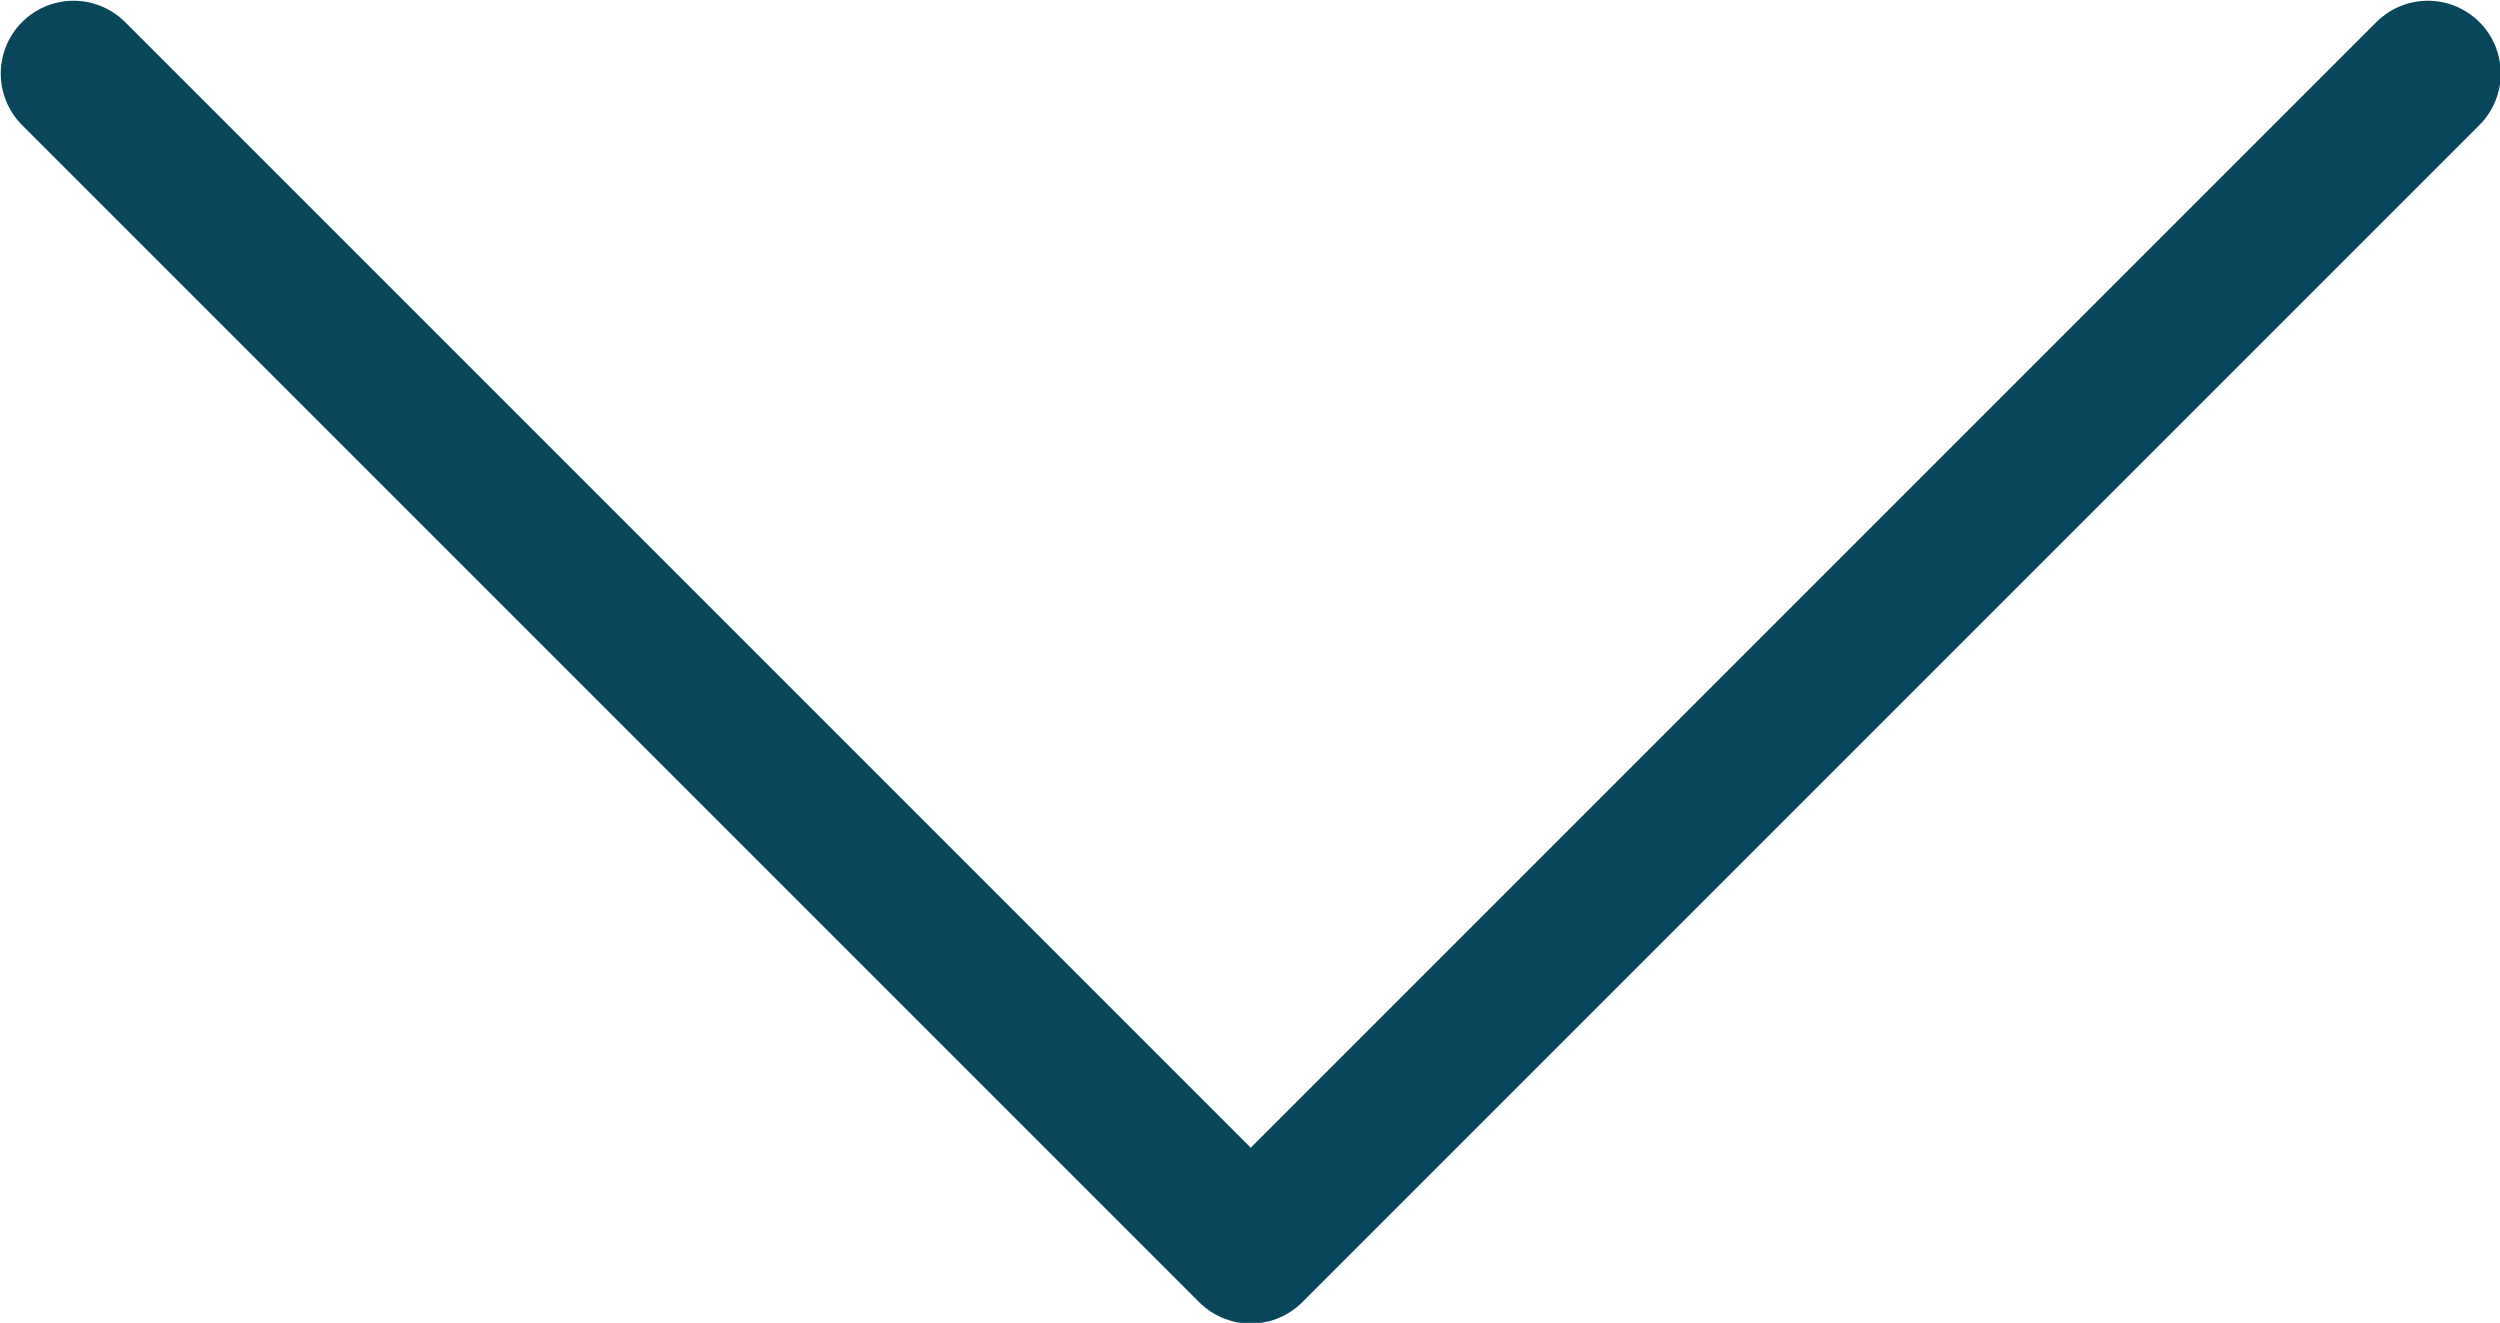 <svg xmlns="http://www.w3.org/2000/svg" viewBox="0 0 16.99 8.99"><defs><style>.cls-1{fill:none;stroke:#0a465b;stroke-linecap:round;stroke-linejoin:round;stroke-width:0.99px;}</style></defs><title>check-ic</title><g id="Слой_2" data-name="Слой 2"><g id="Layer_2" data-name="Layer 2"><polyline class="cls-1" points="16.5 0.5 8.5 8.5 0.5 0.5"/></g></g></svg>